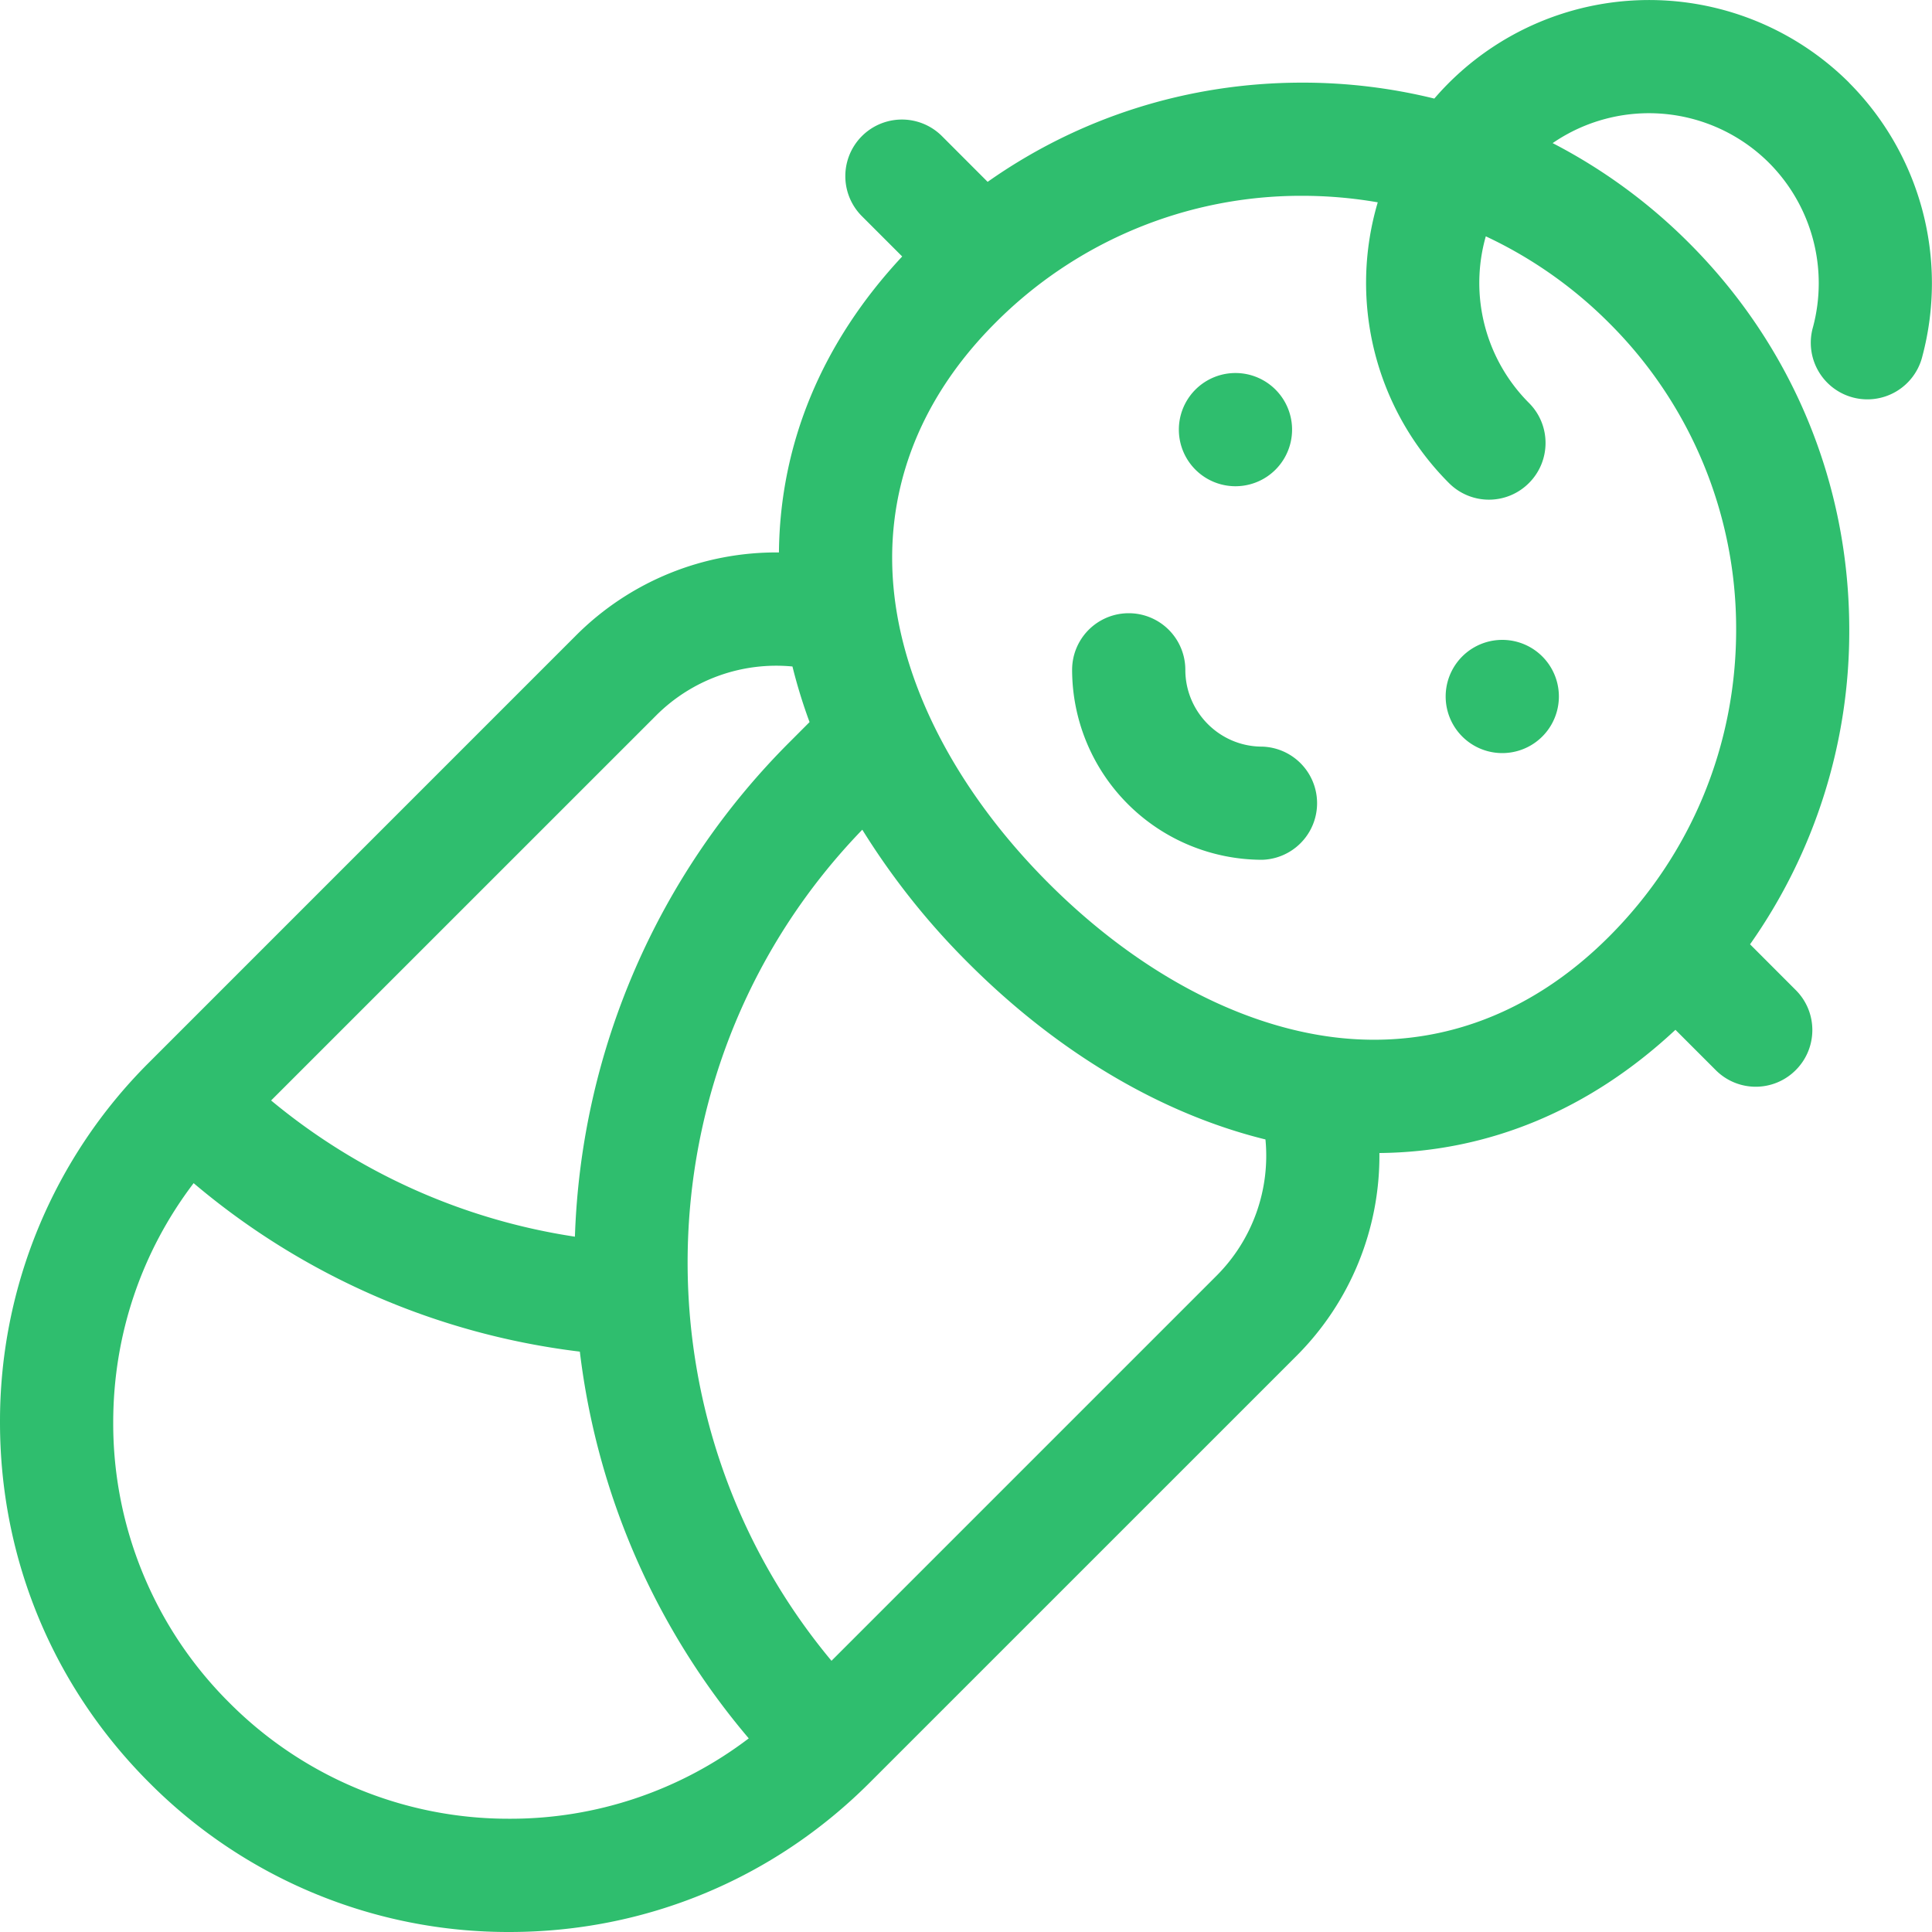 <svg xmlns="http://www.w3.org/2000/svg" width="40" height="40" viewBox="0 0 40 40"><g><g><g><path fill="#2fbe6e" d="M26.131 15.458c-.877 0-1.59-.714-1.59-1.59a1.172 1.172 0 0 0-2.344 0 3.939 3.939 0 0 0 3.934 3.933 1.172 1.172 0 0 0 0-2.343z"/></g><g><path fill="#2fbe6e" d="M24.407 8.895a1.172 1.172 0 1 1 2.344 0 1.172 1.172 0 0 1-2.344 0z"/></g><g><path fill="#2fbe6e" d="M29.931 14.42a1.172 1.172 0 1 1 2.344 0 1.172 1.172 0 0 1-2.344 0z"/></g><g><path fill="#2fbe6e" d="M35.945 13.039c0 2.4-.935 4.656-2.632 6.353-1.614 1.614-3.572 2.335-5.662 2.087-2.01-.24-4.12-1.373-5.94-3.192-1.819-1.82-2.953-3.929-3.192-5.94-.248-2.09.474-4.048 2.088-5.662a8.926 8.926 0 0 1 6.353-2.631c.53 0 1.054.046 1.565.135A5.865 5.865 0 0 0 29.998 10a1.168 1.168 0 0 0 1.658 0c.457-.458.457-1.2 0-1.657a3.518 3.518 0 0 1-.894-3.45 8.99 8.99 0 0 1 2.551 1.792 8.925 8.925 0 0 1 2.632 6.354zM25.187 26.413l-7.972 7.972c-4.174-5.004-3.961-12.452.638-17.207a15.207 15.207 0 0 0 2.201 2.766c1.852 1.852 3.997 3.119 6.146 3.647a3.515 3.515 0 0 1-1.013 2.822zm-20.44 8.839a8.15 8.15 0 0 1-2.403-5.8c0-1.814.585-3.537 1.665-4.956a15.193 15.193 0 0 0 7.996 3.488 15.158 15.158 0 0 0 3.497 8.007 8.141 8.141 0 0 1-4.955 1.664 8.15 8.15 0 0 1-5.8-2.403zm8.839-20.44a3.515 3.515 0 0 1 2.821-1.013c.095.384.213.769.354 1.151l-.413.414a15.178 15.178 0 0 0-4.445 10.24 12.85 12.85 0 0 1-6.29-2.82zm24.7-13.098a5.866 5.866 0 0 0-8.59.327 11.405 11.405 0 0 0-2.736-.33c-2.365 0-4.618.719-6.512 2.054l-.946-.947a1.172 1.172 0 0 0-1.657 1.658l.834.834c-1.661 1.779-2.53 3.873-2.552 6.128a5.857 5.857 0 0 0-4.199 1.716l-8.839 8.84A10.478 10.478 0 0 0 0 29.45c0 2.818 1.097 5.466 3.09 7.458A10.478 10.478 0 0 0 10.546 40c2.817 0 5.466-1.098 7.458-3.09l8.84-8.839a5.857 5.857 0 0 0 1.715-4.199c2.256-.02 4.35-.89 6.129-2.551l.834.834a1.168 1.168 0 0 0 1.657 0c.458-.458.458-1.2 0-1.657l-.946-.947a11.246 11.246 0 0 0 2.054-6.511c0-3.026-1.178-5.871-3.318-8.01a11.357 11.357 0 0 0-2.823-2.067 3.52 3.52 0 0 1 4.48.409 3.53 3.53 0 0 1 .911 3.397 1.172 1.172 0 1 0 2.264.605 5.88 5.88 0 0 0-1.517-5.66z"/></g></g></g></svg>